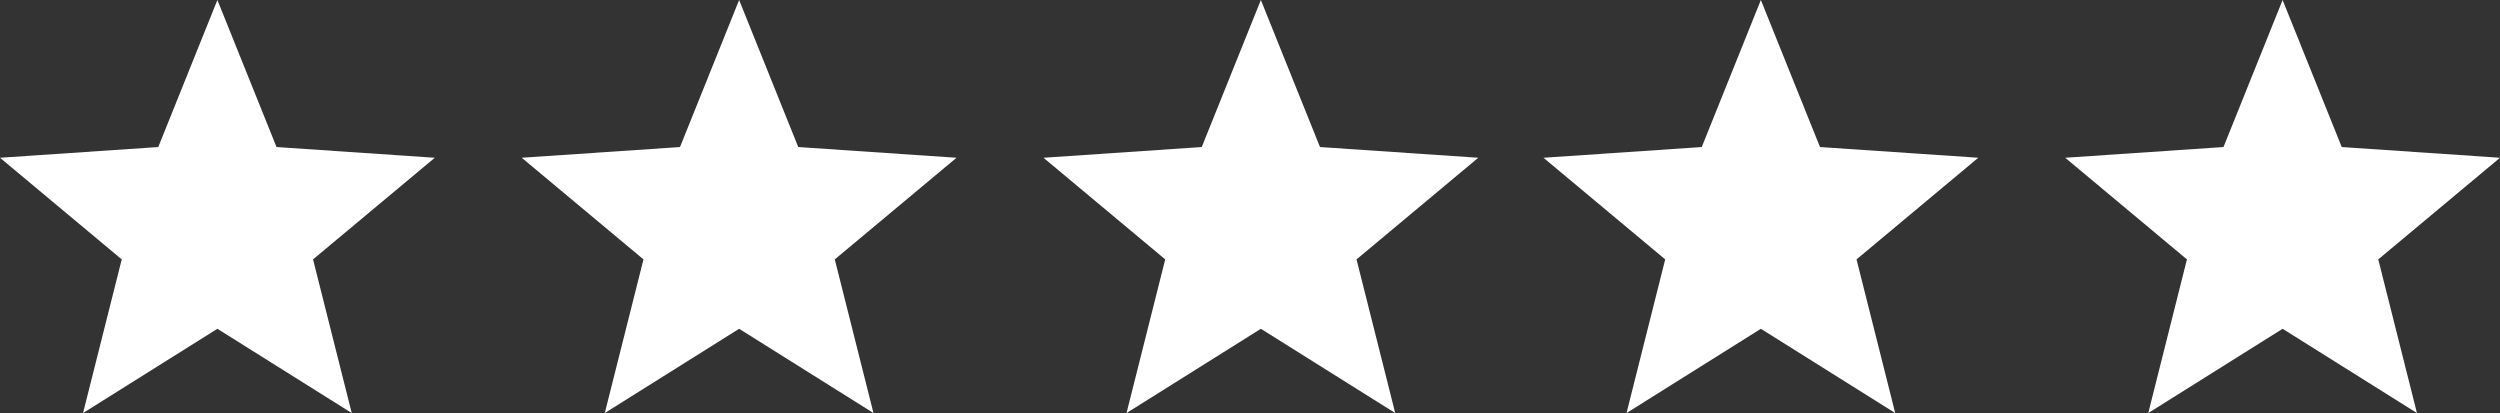 <?xml version="1.0" encoding="utf-8"?>
<!-- Generator: Adobe Illustrator 16.0.0, SVG Export Plug-In . SVG Version: 6.00 Build 0)  -->
<!DOCTYPE svg PUBLIC "-//W3C//DTD SVG 1.1//EN" "http://www.w3.org/Graphics/SVG/1.1/DTD/svg11.dtd">
<svg version="1.1" id="Layer_1" xmlns="http://www.w3.org/2000/svg" xmlns:xlink="http://www.w3.org/1999/xlink" x="0px" y="0px"
	 width="115px" height="19px" viewBox="0 0 115 19" enable-background="new 0 0 115 19" xml:space="preserve">
<rect x="0" y="0" width="115" height="19" fill="#333333" stroke="none"/>
<g>
	<path fill="#FFFFFF" d="M34,15.124L27.82,19l1.78-7.068L24,7.257l7.28-0.493L34,0l2.72,6.764L44,7.257l-5.6,4.675L40.18,19
		L34,15.124 M58,15.124L51.82,19l1.78-7.068L48,7.257l7.28-0.493L58,0l2.72,6.764L68,7.257l-5.6,4.675L64.18,19L58,15.124
		 M81,15.124L74.82,19l1.779-7.068L71,7.257l7.28-0.493L81,0l2.72,6.764L91,7.257l-5.6,4.675L87.18,19L81,15.124 M10,15.124L3.82,19
		l1.78-7.068L0,7.257l7.28-0.493L10,0l2.72,6.764L20,7.257l-5.6,4.675L16.18,19L10,15.124 M105,15.124L98.82,19l1.779-7.068
		L95,7.257l7.28-0.493L105,0l2.72,6.764L115,7.257l-5.6,4.675L111.18,19L105,15.124"/>
</g>
</svg>
